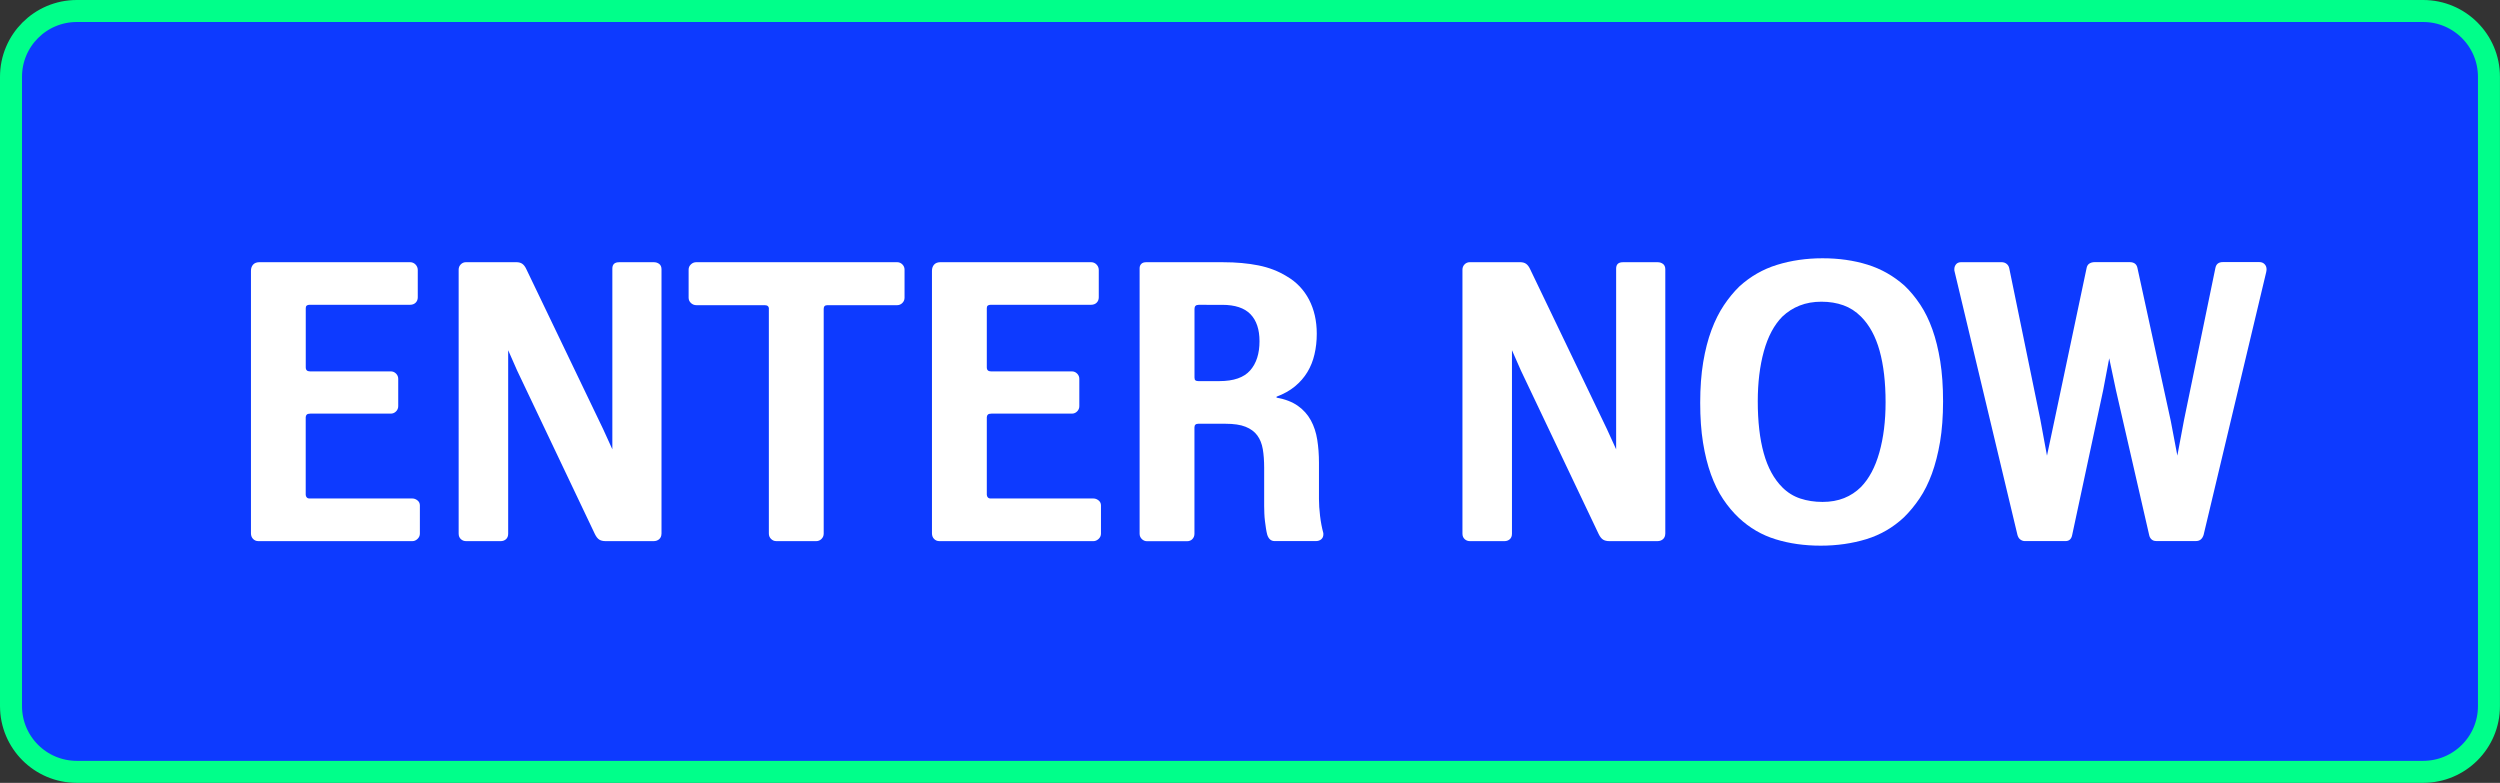 <?xml version="1.0" encoding="utf-8"?>
<!-- Generator: Adobe Illustrator 25.3.1, SVG Export Plug-In . SVG Version: 6.00 Build 0)  -->
<svg version="1.1" id="Layer_1" xmlns="http://www.w3.org/2000/svg" xmlns:xlink="http://www.w3.org/1999/xlink" x="0px" y="0px"
	 viewBox="0 0 568.02 177.87" style="enable-background:new 0 0 568.02 177.87;" xml:space="preserve">
<rect x="0" y="0" width="568.02" height="177.87" fill="#333333" stroke="none"/>
<style type="text/css">
	.st0{fill:#0D3AFF;stroke:#00FF8A;stroke-width:5;stroke-miterlimit:10;}
	.st1{fill:#FFFFFF;}
</style>
<g>
	<path class="st0" d="M550.56,175.37H17.45c-8.26,0-14.95-6.69-14.95-14.95V17.45C2.5,9.19,9.19,2.5,17.45,2.5h533.11
		c8.26,0,14.95,6.69,14.95,14.95v142.97C565.52,168.68,558.82,175.37,550.56,175.37z"/>
	<g>
		<path class="st1" d="M58.72,122.95c-0.5,0-0.9-0.17-1.22-0.5c-0.32-0.33-0.48-0.76-0.48-1.28V61.52c0-0.58,0.17-1.05,0.5-1.41
			c0.33-0.36,0.81-0.54,1.45-0.54h34.17c0.5,0,0.92,0.17,1.26,0.52c0.34,0.35,0.52,0.77,0.52,1.26v6.2c0,0.5-0.16,0.9-0.48,1.22
			c-0.32,0.32-0.75,0.48-1.3,0.48H70.34c-0.58,0-0.87,0.25-0.87,0.74v13.48c0,0.61,0.32,0.91,0.95,0.91h18.36
			c0.47,0,0.87,0.17,1.2,0.5c0.33,0.33,0.5,0.73,0.5,1.2v6.2c0,0.47-0.17,0.87-0.5,1.2c-0.33,0.33-0.73,0.5-1.2,0.5H70.5
			c-0.39,0-0.66,0.08-0.81,0.23c-0.15,0.15-0.23,0.35-0.23,0.6v17.58c0,0.25,0.08,0.45,0.23,0.62c0.15,0.17,0.36,0.25,0.64,0.25
			h23.37c0.41,0,0.8,0.15,1.16,0.44s0.54,0.67,0.54,1.14v6.4c0,0.47-0.18,0.87-0.54,1.21s-0.74,0.5-1.16,0.5H58.72z"/>
		<path class="st1" d="M150.29,121.25c0,0.52-0.17,0.94-0.5,1.24c-0.33,0.3-0.76,0.46-1.28,0.46h-10.91c-0.61,0-1.09-0.12-1.45-0.35
			c-0.36-0.23-0.69-0.65-0.99-1.26l-17.68-37.18l-2.02-4.59v41.69c0,0.55-0.17,0.97-0.5,1.26c-0.33,0.29-0.73,0.43-1.2,0.43h-7.85
			c-0.47,0-0.87-0.15-1.2-0.46c-0.33-0.3-0.5-0.72-0.5-1.24V61.27c0-0.47,0.16-0.87,0.48-1.2s0.72-0.5,1.22-0.5h11.37
			c0.58,0,1.04,0.12,1.39,0.37s0.64,0.63,0.89,1.16l17.46,36.36l2.11,4.63V61.03c0-0.96,0.51-1.45,1.53-1.45h7.94
			c0.44,0,0.83,0.13,1.18,0.39c0.34,0.26,0.52,0.67,0.52,1.22V121.25z"/>
		<path class="st1" d="M174.7,70.17c0-0.55-0.32-0.83-0.95-0.83h-15.51c-0.5,0-0.92-0.17-1.26-0.5c-0.35-0.33-0.52-0.73-0.52-1.2
			v-6.37c0-0.47,0.17-0.87,0.52-1.2c0.34-0.33,0.76-0.5,1.26-0.5h45.58c0.47,0,0.87,0.17,1.2,0.5c0.33,0.33,0.5,0.73,0.5,1.2v6.37
			c0,0.47-0.17,0.87-0.5,1.2c-0.33,0.33-0.73,0.5-1.2,0.5h-15.84c-0.55,0-0.83,0.28-0.83,0.83v51.08c0,0.47-0.17,0.87-0.5,1.2
			s-0.73,0.5-1.2,0.5h-9.06c-0.47,0-0.87-0.17-1.2-0.5s-0.5-0.73-0.5-1.2V70.17z"/>
		<path class="st1" d="M213.45,122.95c-0.5,0-0.9-0.17-1.22-0.5s-0.48-0.76-0.48-1.28V61.52c0-0.58,0.17-1.05,0.5-1.41
			c0.33-0.36,0.81-0.54,1.45-0.54h34.17c0.5,0,0.92,0.17,1.26,0.52c0.34,0.35,0.52,0.77,0.52,1.26v6.2c0,0.5-0.16,0.9-0.48,1.22
			c-0.32,0.32-0.75,0.48-1.3,0.48h-22.79c-0.58,0-0.87,0.25-0.87,0.74v13.48c0,0.61,0.32,0.91,0.95,0.91h18.37
			c0.47,0,0.87,0.17,1.2,0.5s0.5,0.73,0.5,1.2v6.2c0,0.47-0.17,0.87-0.5,1.2c-0.33,0.33-0.73,0.5-1.2,0.5h-18.28
			c-0.39,0-0.66,0.08-0.81,0.23c-0.15,0.15-0.23,0.35-0.23,0.6v17.58c0,0.25,0.08,0.45,0.23,0.62c0.15,0.17,0.37,0.25,0.64,0.25
			h23.37c0.41,0,0.8,0.15,1.16,0.44c0.36,0.29,0.54,0.67,0.54,1.14v6.4c0,0.47-0.18,0.87-0.54,1.21c-0.36,0.33-0.75,0.5-1.16,0.5
			H213.45z"/>
		<path class="st1" d="M300.64,121c0.03,0.03,0.04,0.17,0.04,0.41c0,0.47-0.16,0.84-0.48,1.12c-0.32,0.28-0.74,0.41-1.26,0.41h-9.31
			c-0.44,0-0.8-0.13-1.08-0.39c-0.28-0.26-0.48-0.61-0.62-1.05c-0.11-0.41-0.21-0.89-0.29-1.43c-0.08-0.54-0.16-1.1-0.23-1.67
			c-0.07-0.58-0.12-1.17-0.14-1.76c-0.03-0.59-0.04-1.15-0.04-1.67v-8.69c0-1.57-0.1-2.98-0.31-4.22c-0.21-1.24-0.63-2.29-1.26-3.14
			c-0.63-0.85-1.52-1.51-2.67-1.96c-1.14-0.46-2.67-0.68-4.57-0.68h-6.16c-0.58,0-0.87,0.28-0.87,0.83v24.16
			c0,0.47-0.15,0.87-0.46,1.2c-0.3,0.33-0.72,0.5-1.24,0.5h-9.06c-0.47,0-0.87-0.17-1.2-0.5s-0.5-0.73-0.5-1.2V60.94
			c0-0.39,0.12-0.71,0.37-0.97c0.25-0.26,0.61-0.39,1.08-0.39h17.54c2.92,0,5.59,0.24,8,0.72s4.57,1.32,6.47,2.5
			c2.18,1.27,3.85,3.03,5.03,5.27c1.17,2.25,1.76,4.83,1.76,7.75c0,1.65-0.17,3.22-0.52,4.69c-0.34,1.48-0.88,2.82-1.61,4.03
			c-0.73,1.21-1.68,2.3-2.83,3.25s-2.55,1.73-4.18,2.34v0.21c1.99,0.36,3.61,0.99,4.86,1.88s2.23,1.99,2.94,3.29
			s1.19,2.76,1.45,4.41c0.26,1.64,0.39,3.38,0.39,5.23v8.23c0,1.16,0.08,2.44,0.25,3.85C300.1,118.64,300.34,119.9,300.64,121z
			 M272.35,69.26c-0.63,0-0.95,0.3-0.95,0.91v15.59c0,0.33,0.07,0.55,0.21,0.66s0.36,0.17,0.66,0.17h4.8c3.23,0,5.55-0.81,6.97-2.42
			c1.42-1.61,2.13-3.83,2.13-6.64c0-2.67-0.68-4.72-2.05-6.14c-1.37-1.42-3.51-2.13-6.43-2.13H272.35z"/>
		<path class="st1" d="M378.36,121.25c0,0.52-0.17,0.94-0.5,1.24c-0.33,0.3-0.76,0.46-1.28,0.46h-10.91c-0.61,0-1.09-0.12-1.45-0.35
			c-0.36-0.23-0.69-0.65-0.99-1.26l-17.68-37.18l-2.02-4.59v41.69c0,0.55-0.17,0.97-0.5,1.26c-0.33,0.29-0.73,0.43-1.2,0.43h-7.85
			c-0.47,0-0.87-0.15-1.2-0.46c-0.33-0.3-0.5-0.72-0.5-1.24V61.27c0-0.47,0.16-0.87,0.48-1.2s0.72-0.5,1.22-0.5h11.37
			c0.58,0,1.04,0.12,1.39,0.37s0.64,0.63,0.89,1.16l17.46,36.36l2.11,4.63V61.03c0-0.96,0.51-1.45,1.53-1.45h7.94
			c0.44,0,0.83,0.13,1.18,0.39c0.34,0.26,0.52,0.67,0.52,1.22V121.25z"/>
		<path class="st1" d="M413.68,123.98c-3.7,0-7.11-0.48-10.24-1.45c-3.13-0.96-5.91-2.58-8.33-4.84c-1.32-1.24-2.52-2.67-3.6-4.28
			s-2-3.49-2.77-5.62c-0.77-2.14-1.37-4.54-1.8-7.22c-0.43-2.67-0.64-5.69-0.64-9.06c0-3.42,0.23-6.49,0.68-9.22
			c0.46-2.73,1.08-5.16,1.88-7.3s1.74-4.01,2.81-5.62c1.08-1.61,2.25-3.04,3.52-4.28c2.51-2.29,5.37-3.93,8.58-4.92
			c3.21-0.99,6.65-1.49,10.32-1.49c3.69,0,7.1,0.48,10.22,1.45c3.12,0.97,5.93,2.56,8.44,4.8c1.3,1.24,2.48,2.68,3.56,4.3
			c1.08,1.63,1.99,3.5,2.75,5.63c0.76,2.12,1.35,4.53,1.78,7.22c0.43,2.69,0.64,5.73,0.64,9.12c0,3.42-0.23,6.48-0.68,9.18
			c-0.46,2.7-1.08,5.12-1.86,7.26c-0.79,2.14-1.72,4.01-2.81,5.62c-1.09,1.61-2.27,3.04-3.54,4.28c-2.48,2.32-5.33,3.97-8.54,4.96
			C420.83,123.48,417.38,123.98,413.68,123.98z M413.85,68.55c-1.82,0-3.47,0.29-4.94,0.87c-1.48,0.58-2.79,1.42-3.95,2.52
			c-1.88,1.9-3.27,4.53-4.2,7.88c-0.92,3.35-1.38,7.13-1.38,11.35c0,4.61,0.45,8.54,1.36,11.81s2.32,5.85,4.22,7.75
			c1.19,1.19,2.55,2.03,4.09,2.54c1.54,0.51,3.23,0.77,5.05,0.77c1.82,0,3.45-0.29,4.9-0.87c1.45-0.58,2.72-1.42,3.83-2.52
			c1.85-1.9,3.24-4.52,4.18-7.86c0.94-3.34,1.41-7.13,1.41-11.37c0-4.55-0.45-8.46-1.36-11.73s-2.32-5.85-4.22-7.75
			c-1.19-1.19-2.52-2.05-4.01-2.58C417.32,68.82,415.67,68.55,413.85,68.55z"/>
		<path class="st1" d="M444.08,61.61c-0.03-0.03-0.04-0.18-0.04-0.46c0-0.41,0.13-0.78,0.39-1.1c0.26-0.32,0.66-0.48,1.18-0.48h9.14
			c0.47,0,0.86,0.13,1.18,0.39c0.32,0.26,0.52,0.61,0.6,1.05l7.03,34.21l1.53,8.31l1.78-8.4l7.2-34.12c0.08-0.52,0.3-0.9,0.64-1.12
			s0.75-0.33,1.22-0.33h7.94c1.02,0,1.61,0.46,1.78,1.36l7.57,34.74l1.49,7.86l1.53-8.15l7.11-34.46c0.17-0.91,0.73-1.36,1.7-1.36
			h8.31c0.47,0,0.85,0.15,1.16,0.46s0.46,0.7,0.46,1.2c0,0.06-0.01,0.14-0.02,0.25c-0.01,0.11-0.04,0.23-0.06,0.37l-14.23,59.73
			c-0.3,0.91-0.87,1.37-1.7,1.37h-9.06c-0.44,0-0.8-0.13-1.08-0.39s-0.46-0.61-0.54-1.05l-7.53-32.84l-1.53-7.24l-1.37,7.24
			l-7.03,32.84c-0.17,0.96-0.68,1.45-1.53,1.45h-9.22c-0.36,0-0.7-0.11-1.01-0.33c-0.32-0.22-0.54-0.56-0.68-1.03L444.08,61.61z"/>
	</g>
</g>
</svg>
